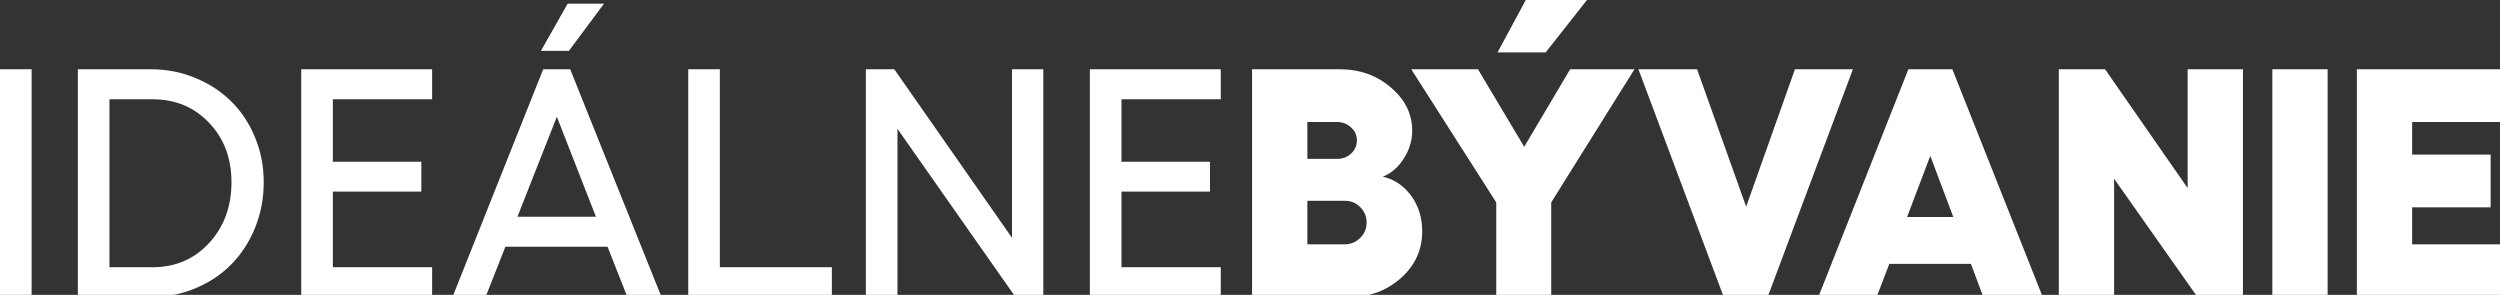 <?xml version="1.0" encoding="UTF-8" standalone="no"?>
<svg
   xmlns:dc="http://purl.org/dc/elements/1.1/"
   xmlns:cc="http://creativecommons.org/ns#"
   xmlns:rdf="http://www.w3.org/1999/02/22-rdf-syntax-ns#"
   xmlns:svg="http://www.w3.org/2000/svg"
   xmlns="http://www.w3.org/2000/svg"
   xmlns:sodipodi="http://sodipodi.sourceforge.net/DTD/sodipodi-0.dtd"
   xmlns:inkscape="http://www.inkscape.org/namespaces/inkscape"
   width="780"
   height="92"
   viewBox="0 0 780 92"
   fill="none"
   version="1.1"
   id="svg37"
   sodipodi:docname="logo-idealnebyvanie-white.svg"
   inkscape:version="0.92.4 (5da689c313, 2019-01-14)">
  <rect x="0" y="0" width="780" height="92" fill="#333333" stroke="none"/>
  <sodipodi:namedview
     pagecolor="#ffffff"
     bordercolor="#666666"
     borderopacity="1"
     objecttolerance="10"
     gridtolerance="10"
     guidetolerance="10"
     inkscape:pageopacity="0"
     inkscape:pageshadow="2"
     inkscape:window-width="1920"
     inkscape:window-height="1001"
     id="namedview39"
     showgrid="false"
     inkscape:zoom="0.56794872"
     inkscape:cx="390"
     inkscape:cy="46"
     inkscape:window-x="-9"
     inkscape:window-y="-9"
     inkscape:window-maximized="1"
     inkscape:current-layer="g30" />
  <g
     clip-path="url(#clip0_362_2)"
     id="g30">
    <path
       d="M735.34 21.611H780V38.068H752.589V48.23H777.076V64.686H752.589V76.235H780V92.692H735.34V21.611Z"
       fill="black"
       id="path2"
       style="fill:#ffffff;fill-opacity:1" />
    <path
       d="M708.97 21.611H726.219V92.692H708.97V21.611Z"
       fill="black"
       id="path4"
       style="fill:#ffffff;fill-opacity:1" />
    <path
       d="M642.349 21.611H656.773L682.549 58.688V21.611H699.798V92.692H685.622L659.599 55.764V92.692H642.349V21.611Z"
       fill="black"
       id="path6"
       style="fill:#ffffff;fill-opacity:1" />
    <path
       d="M618.805 92.692L614.938 82.332H589.461L585.495 92.692H567.304L595.409 21.611H609.139L637.343 92.692H618.805ZM595.012 67.71H609.436L602.249 48.626L595.012 67.71Z"
       fill="black"
       id="path8"
       style="fill:#ffffff;fill-opacity:1" />
    <path
       d="M511.194 21.611H529.485L544.801 64.488L560.019 21.611H578.111L551.493 92.692H537.812L511.194 21.611Z"
       fill="black"
       id="path10"
       style="fill:#ffffff;fill-opacity:1" />
    <path
       d="M495.133 0L482.245 16.357H467.226L476.049 0H495.133ZM440.311 21.612H461.13L475.554 45.801L489.879 21.612H509.954L483.98 63.149V92.692H466.83V63.149L440.311 21.612Z"
       fill="black"
       id="path12"
       style="fill:#ffffff;fill-opacity:1" />
    <path
       d="M390.646 92.692V21.611H417.957C424.236 21.611 429.573 23.512 433.968 27.312C438.396 31.079 440.61 35.573 440.61 40.794C440.61 43.834 439.734 46.726 437.983 49.469C436.264 52.178 434.083 54.062 431.44 55.119C435.075 55.979 438.032 57.978 440.312 61.117C442.593 64.256 443.733 67.941 443.733 72.171C443.733 77.954 441.502 82.828 437.041 86.793C432.58 90.726 427.243 92.692 421.031 92.692H390.646ZM407.895 49.568H417.164C418.916 49.568 420.386 49.006 421.576 47.883C422.765 46.759 423.36 45.388 423.36 43.768C423.36 42.215 422.749 40.877 421.526 39.753C420.337 38.63 418.883 38.068 417.164 38.068H407.895V49.568ZM407.895 76.235H419.494C421.411 76.235 423.03 75.574 424.352 74.253C425.706 72.931 426.384 71.328 426.384 69.445C426.384 67.561 425.723 65.958 424.401 64.636C423.112 63.315 421.543 62.654 419.692 62.654H407.895V76.235Z"
       fill="black"
       id="path14"
       style="fill:#ffffff;fill-opacity:1" />
    <path
       d="M340.035 21.611H380.879V30.98H349.899V50.46H377.508V59.779H349.899V83.373H380.879V92.692H340.035V21.611Z"
       fill="black"
       id="path16"
       style="fill:#ffffff;fill-opacity:1" />
    <path
       d="M270.146 21.611H279.018L315.748 74.203V21.611H325.513V92.692H316.838L280.01 40.2V92.692H270.146V21.611Z"
       fill="black"
       id="path18"
       style="fill:#ffffff;fill-opacity:1" />
    <path
       d="M214.729 21.611H224.593V83.373H259.538V92.692H214.729V21.611Z"
       fill="black"
       id="path20"
       style="fill:#ffffff;fill-opacity:1" />
    <path
       d="M188.458 1.14L177.504 15.862H168.78L177.107 1.14H188.458ZM195.745 92.692L189.549 76.979H157.677L151.481 92.692H141.171L169.474 21.612H177.9L206.402 92.692H195.745ZM161.444 67.611H185.93L173.737 36.432L161.444 67.611Z"
       fill="black"
       id="path22"
       style="fill:#ffffff;fill-opacity:1" />
    <path
       d="M93.981 21.611H134.824V30.98H103.844V50.46H131.454V59.779H103.844V83.373H134.824V92.692H93.981V21.611Z"
       fill="black"
       id="path24"
       style="fill:#ffffff;fill-opacity:1" />
    <path
       d="M47.04 21.611C51.93 21.611 56.54 22.504 60.869 24.288C65.231 26.073 68.982 28.518 72.121 31.624C75.26 34.697 77.739 38.432 79.556 42.827C81.374 47.188 82.282 51.864 82.282 56.854C82.282 61.91 81.374 66.669 79.556 71.13C77.739 75.558 75.26 79.358 72.121 82.53C69.015 85.67 65.281 88.148 60.919 89.966C56.557 91.783 51.93 92.692 47.04 92.692H24.288V21.611H47.04ZM47.635 83.373C54.706 83.373 60.572 80.862 65.231 75.839C69.891 70.783 72.22 64.455 72.22 56.854C72.22 49.353 69.891 43.173 65.231 38.316C60.605 33.425 54.739 30.98 47.635 30.98H34.152V83.373H47.635Z"
       fill="black"
       id="path26"
       style="fill:#ffffff;fill-opacity:1" />
    <path
       d="M0 21.611H9.864V92.692H0V21.611Z"
       fill="black"
       id="path28"
       style="fill:#ffffff;fill-opacity:1" />
  </g>
  <defs
     id="defs35">
    <clipPath
       id="clip0_362_2">
      <rect
         width="780"
         height="92"
         fill="white"
         id="rect32" />
    </clipPath>
  </defs>
</svg>

